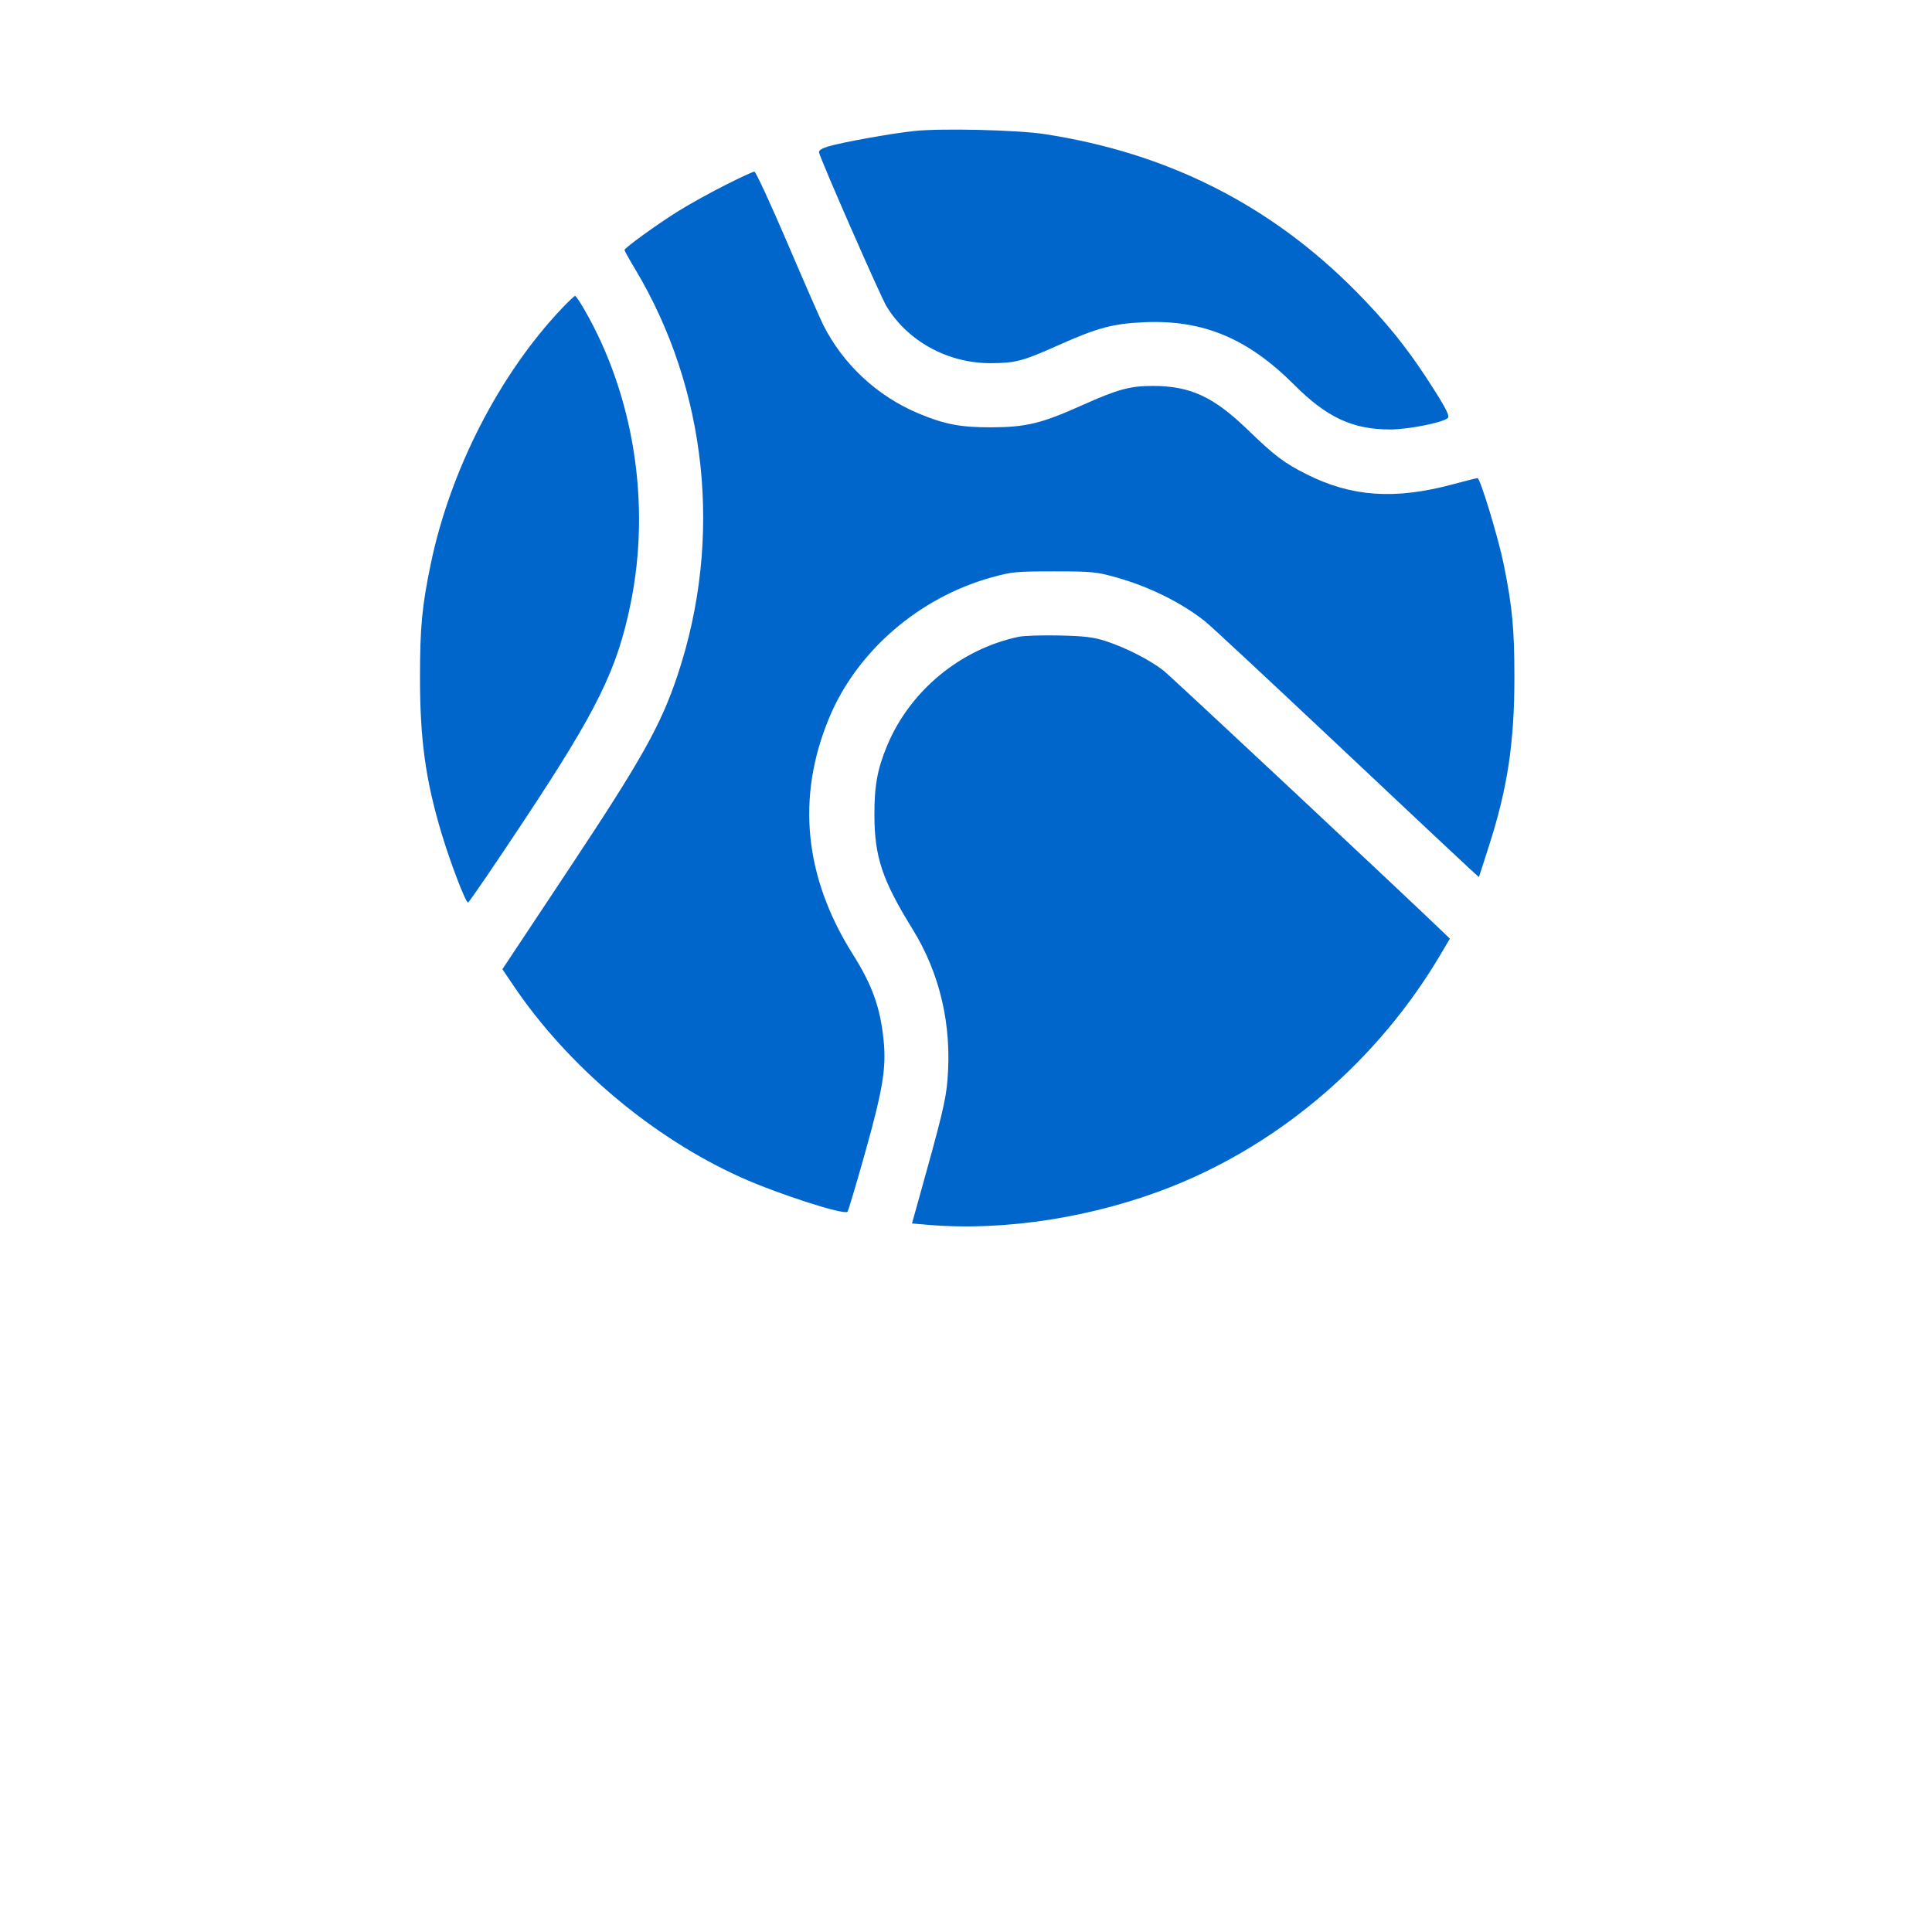 <?xml version="1.0" encoding="UTF-8"?> <svg xmlns="http://www.w3.org/2000/svg" width="805" height="805" viewBox="0 0 805 805" fill="none"> <path fill-rule="evenodd" clip-rule="evenodd" d="M381.144 54.564C371.762 55.526 350.787 59.289 344.996 61.048C342.386 61.841 341.079 62.709 341.264 63.529C341.986 66.73 366.817 123.377 369.312 127.517C378.163 142.196 394.957 151.382 412.829 151.32C423.161 151.284 426.095 150.502 441.188 143.761C457.358 136.538 463.682 134.847 476.705 134.263C501.205 133.164 519.901 140.95 539.207 160.293C552.833 173.946 563.629 178.97 579.289 178.946C586.822 178.935 601.126 176.092 603.241 174.184C604.223 173.3 602.245 169.566 594.497 157.677C585.861 144.427 577.217 133.783 565.214 121.619C529.523 85.451 486.529 63.715 435.143 55.861C423.942 54.149 392.535 53.395 381.144 54.564ZM302.153 77.133C296.017 80.227 287.293 85.064 282.767 87.879C273.882 93.407 260.204 103.29 260.204 104.184C260.204 104.485 262.166 108.004 264.565 112.002C294.7 162.228 301.263 224.314 282.426 280.996C275.409 302.112 267.671 315.94 237.081 362.032L209.338 403.835L213.84 410.511C236.605 444.27 271.905 474.037 308.847 490.626C324.164 497.505 351.716 506.384 353.118 504.895C353.467 504.523 356.8 493.343 360.527 480.049C367.869 453.852 369.332 444.936 368.173 433.443C366.799 419.814 363.453 410.486 355.301 397.549C335.037 365.394 331.734 332.015 345.544 298.962C357.134 271.221 382.981 248.929 413.275 240.545C421.579 238.247 423.382 238.075 439.159 238.075C454.951 238.075 456.727 238.245 464.978 240.544C478.769 244.389 492.312 251.095 502.206 258.978C504.555 260.849 529.486 284.055 557.609 310.547C585.734 337.039 610.427 360.228 612.484 362.08L616.225 365.447L620.326 352.7C628.13 328.447 631 309.515 631 282.271C631 262.078 630.148 253.007 626.593 235.344C624.366 224.28 616.757 199.208 615.626 199.21C615.277 199.21 610.573 200.395 605.173 201.841C581.166 208.269 563.132 207.024 544.48 197.648C535.056 192.911 531.155 189.964 519.914 179.097C505.589 165.246 495.947 160.803 480.217 160.803C470.858 160.803 465.605 162.242 450.97 168.813C434.06 176.405 427.589 177.991 413.275 178.047C400.323 178.099 393.734 176.857 382.823 172.312C365.614 165.144 351.277 151.836 343.001 135.348C341.768 132.892 335.041 117.518 328.051 101.185C321.062 84.851 314.886 71.492 314.327 71.497C313.768 71.502 308.29 74.038 302.153 77.133ZM234.18 128.426C208.204 155.793 187.65 195.781 179.532 234.742C175.829 252.514 175.004 261.163 175 282.271C174.995 308.264 177.355 325.274 184.049 347.471C187.757 359.767 194.004 376.052 195.013 376.052C195.411 376.052 205.913 360.678 218.353 341.889C248.989 295.613 257.108 279.079 262.763 251.458C271.26 209.958 264.127 164.765 243.417 128.873C241.646 125.803 239.939 123.291 239.625 123.291C239.311 123.291 236.861 125.602 234.18 128.426ZM424.499 265.327C400.18 270.426 379.13 287.841 369.617 310.73C365.544 320.531 364.282 327.495 364.336 339.88C364.412 357.151 367.657 366.803 380.214 387.106C391.668 405.624 396.658 427.137 394.786 449.928C394.073 458.611 392.574 464.798 382.143 502.086L379.992 509.778L386.728 510.348C418.953 513.074 456.321 507.165 488.653 494.231C534.536 475.875 574.506 441.283 600.256 397.646L604.116 391.104L601.52 388.605C584.001 371.729 488.18 282.092 484.807 279.424C479.239 275.02 468.876 269.739 460.58 267.077C455.559 265.466 451.792 265.016 441.391 264.785C434.273 264.627 426.672 264.871 424.499 265.327Z" fill="#0066CC"></path> </svg> 